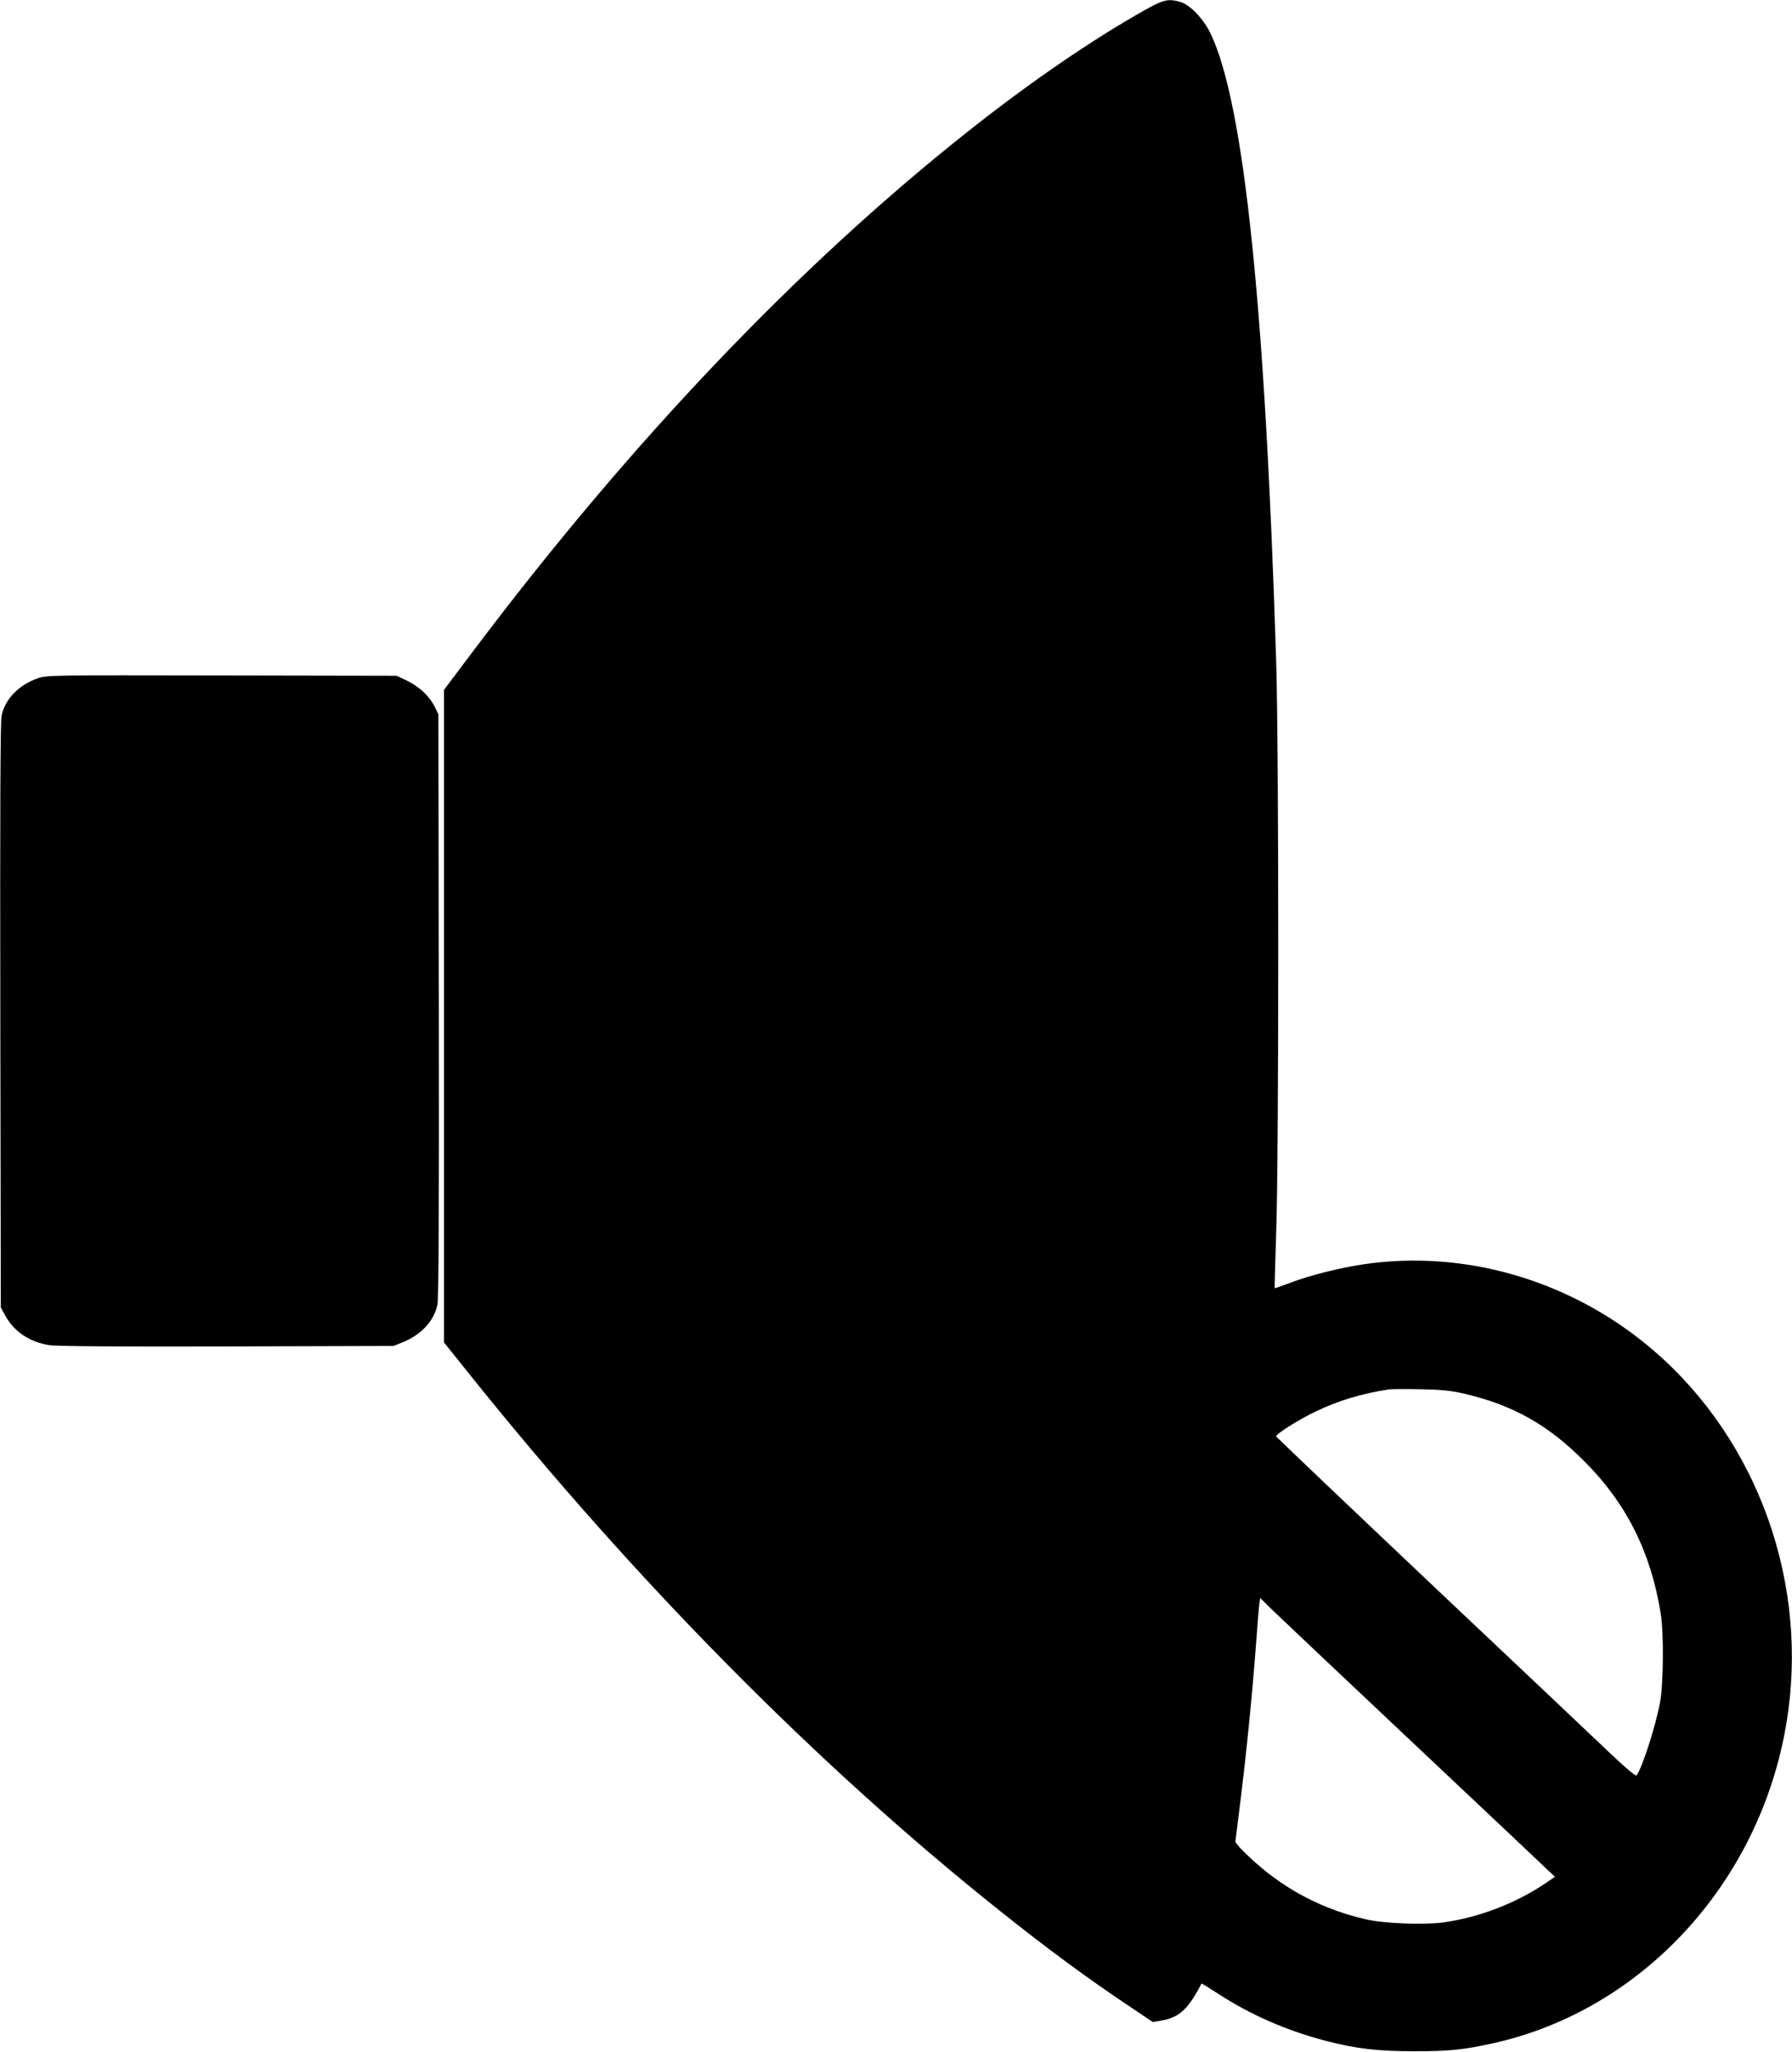 <?xml version="1.0" standalone="no"?>
<!DOCTYPE svg PUBLIC "-//W3C//DTD SVG 20010904//EN"
 "http://www.w3.org/TR/2001/REC-SVG-20010904/DTD/svg10.dtd">
<svg version="1.0" xmlns="http://www.w3.org/2000/svg"
 width="1118pt" height="1280pt" viewBox="0 0 1118 1280"
 preserveAspectRatio="xMidYMid meet">
<g transform="translate(0,1280) scale(0.1,-0.1)"
fill="#000000" stroke="none">
<path d="M7155 12744 c-320 -177 -727 -455 -1115 -763 -1059 -839 -2098 -1929
-3079 -3230 l-191 -254 0 -2035 0 -2035 157 -196 c1031 -1287 2168 -2438 3308
-3347 299 -239 554 -426 804 -593 l153 -103 58 10 c109 20 163 71 246 230 1 2
46 -26 100 -61 205 -134 432 -233 678 -297 191 -49 320 -64 546 -64 217 -1
312 9 497 50 930 207 1661 1002 1827 1989 147 869 -172 1767 -827 2331 -505
435 -1172 633 -1812 538 -143 -21 -334 -69 -450 -113 -55 -21 -101 -37 -102
-36 -2 1 3 159 9 351 17 492 17 3011 0 3554 -69 2218 -201 3485 -409 3920 -44
92 -128 180 -189 198 -73 21 -103 15 -209 -44z m1985 -8638 c299 -70 520 -194
745 -421 262 -262 415 -567 476 -950 20 -120 17 -438 -4 -552 -29 -155 -115
-420 -148 -457 -5 -5 -75 54 -161 136 -84 80 -587 556 -1118 1057 -531 502
-966 917 -968 921 -5 14 139 105 246 156 139 67 287 112 457 138 17 2 107 3
200 1 136 -3 191 -9 275 -29z m-320 -2181 c448 -422 830 -782 848 -800 l33
-31 -69 -47 c-186 -123 -413 -209 -632 -238 -118 -16 -371 -6 -480 20 -261 60
-493 180 -687 353 -45 40 -92 86 -104 101 l-22 28 32 257 c38 307 74 668 96
962 8 118 18 235 21 259 l6 44 71 -70 c40 -39 439 -416 887 -838z"/>
<path d="M235 8569 c-118 -41 -203 -129 -225 -232 -8 -37 -10 -569 -8 -1872
l3 -1820 29 -53 c55 -99 152 -163 273 -182 45 -7 414 -10 1108 -8 l1040 3 58
23 c115 47 196 134 216 235 8 36 11 591 9 1867 l-3 1815 -23 47 c-33 66 -96
125 -172 162 l-65 31 -1090 2 c-1079 2 -1091 2 -1150 -18z"/>
</g>
</svg>
